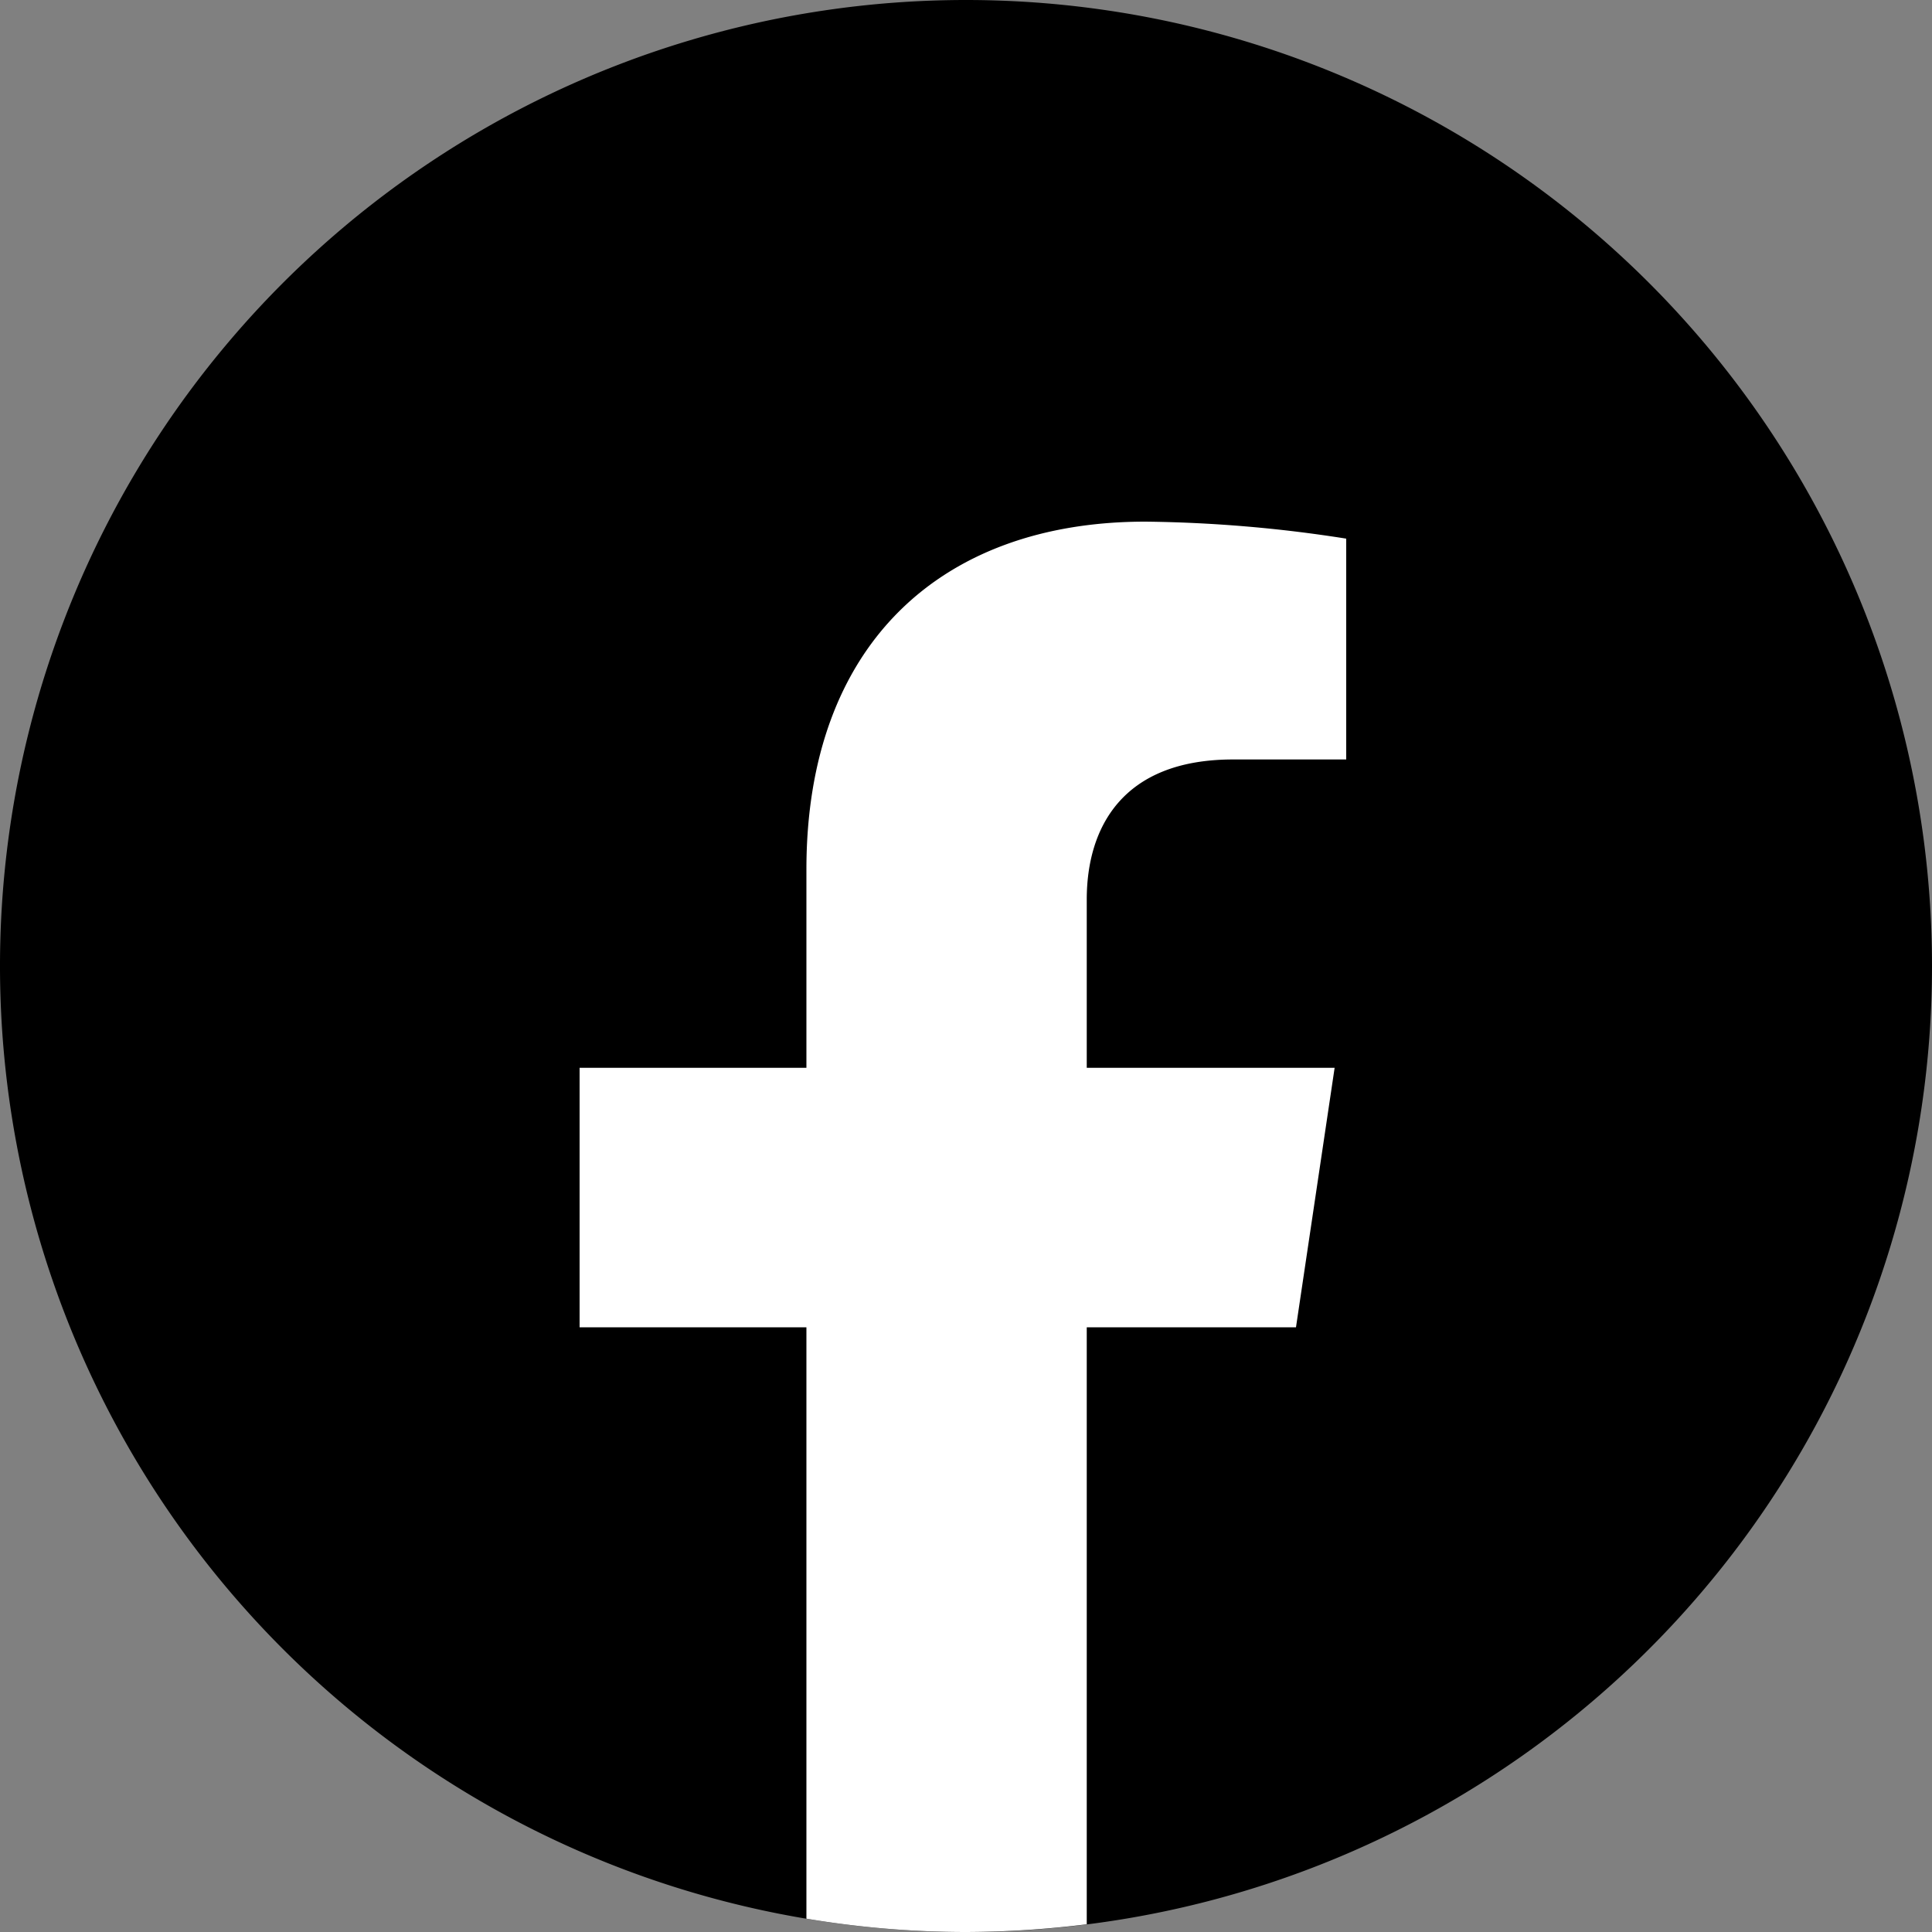 <svg xmlns="http://www.w3.org/2000/svg" viewBox="0 0 100 100"><rect x="0" y="0" width="100" height="100" fill="#808080" stroke="none"/><defs><style>.cls-1{fill:#fff;}</style></defs><g id="Livello_2" data-name="Livello 2"><g id="Predefinito"><path d="M50,0a50,50,0,1,0,50,50A50,50,0,0,0,50,0Z"/><path class="cls-1" d="M41.74,45V55.27H30V68.7H41.74V99.31A50,50,0,0,0,50,100a51.53,51.53,0,0,0,6.25-.4V68.7H67.08l2-13.43H56.25V46.56c0-3.67,1.8-7.25,7.57-7.25h5.86V27.88A71.12,71.12,0,0,0,59.28,27C48.67,27,41.74,33.4,41.74,45Z"/></g></g></svg>